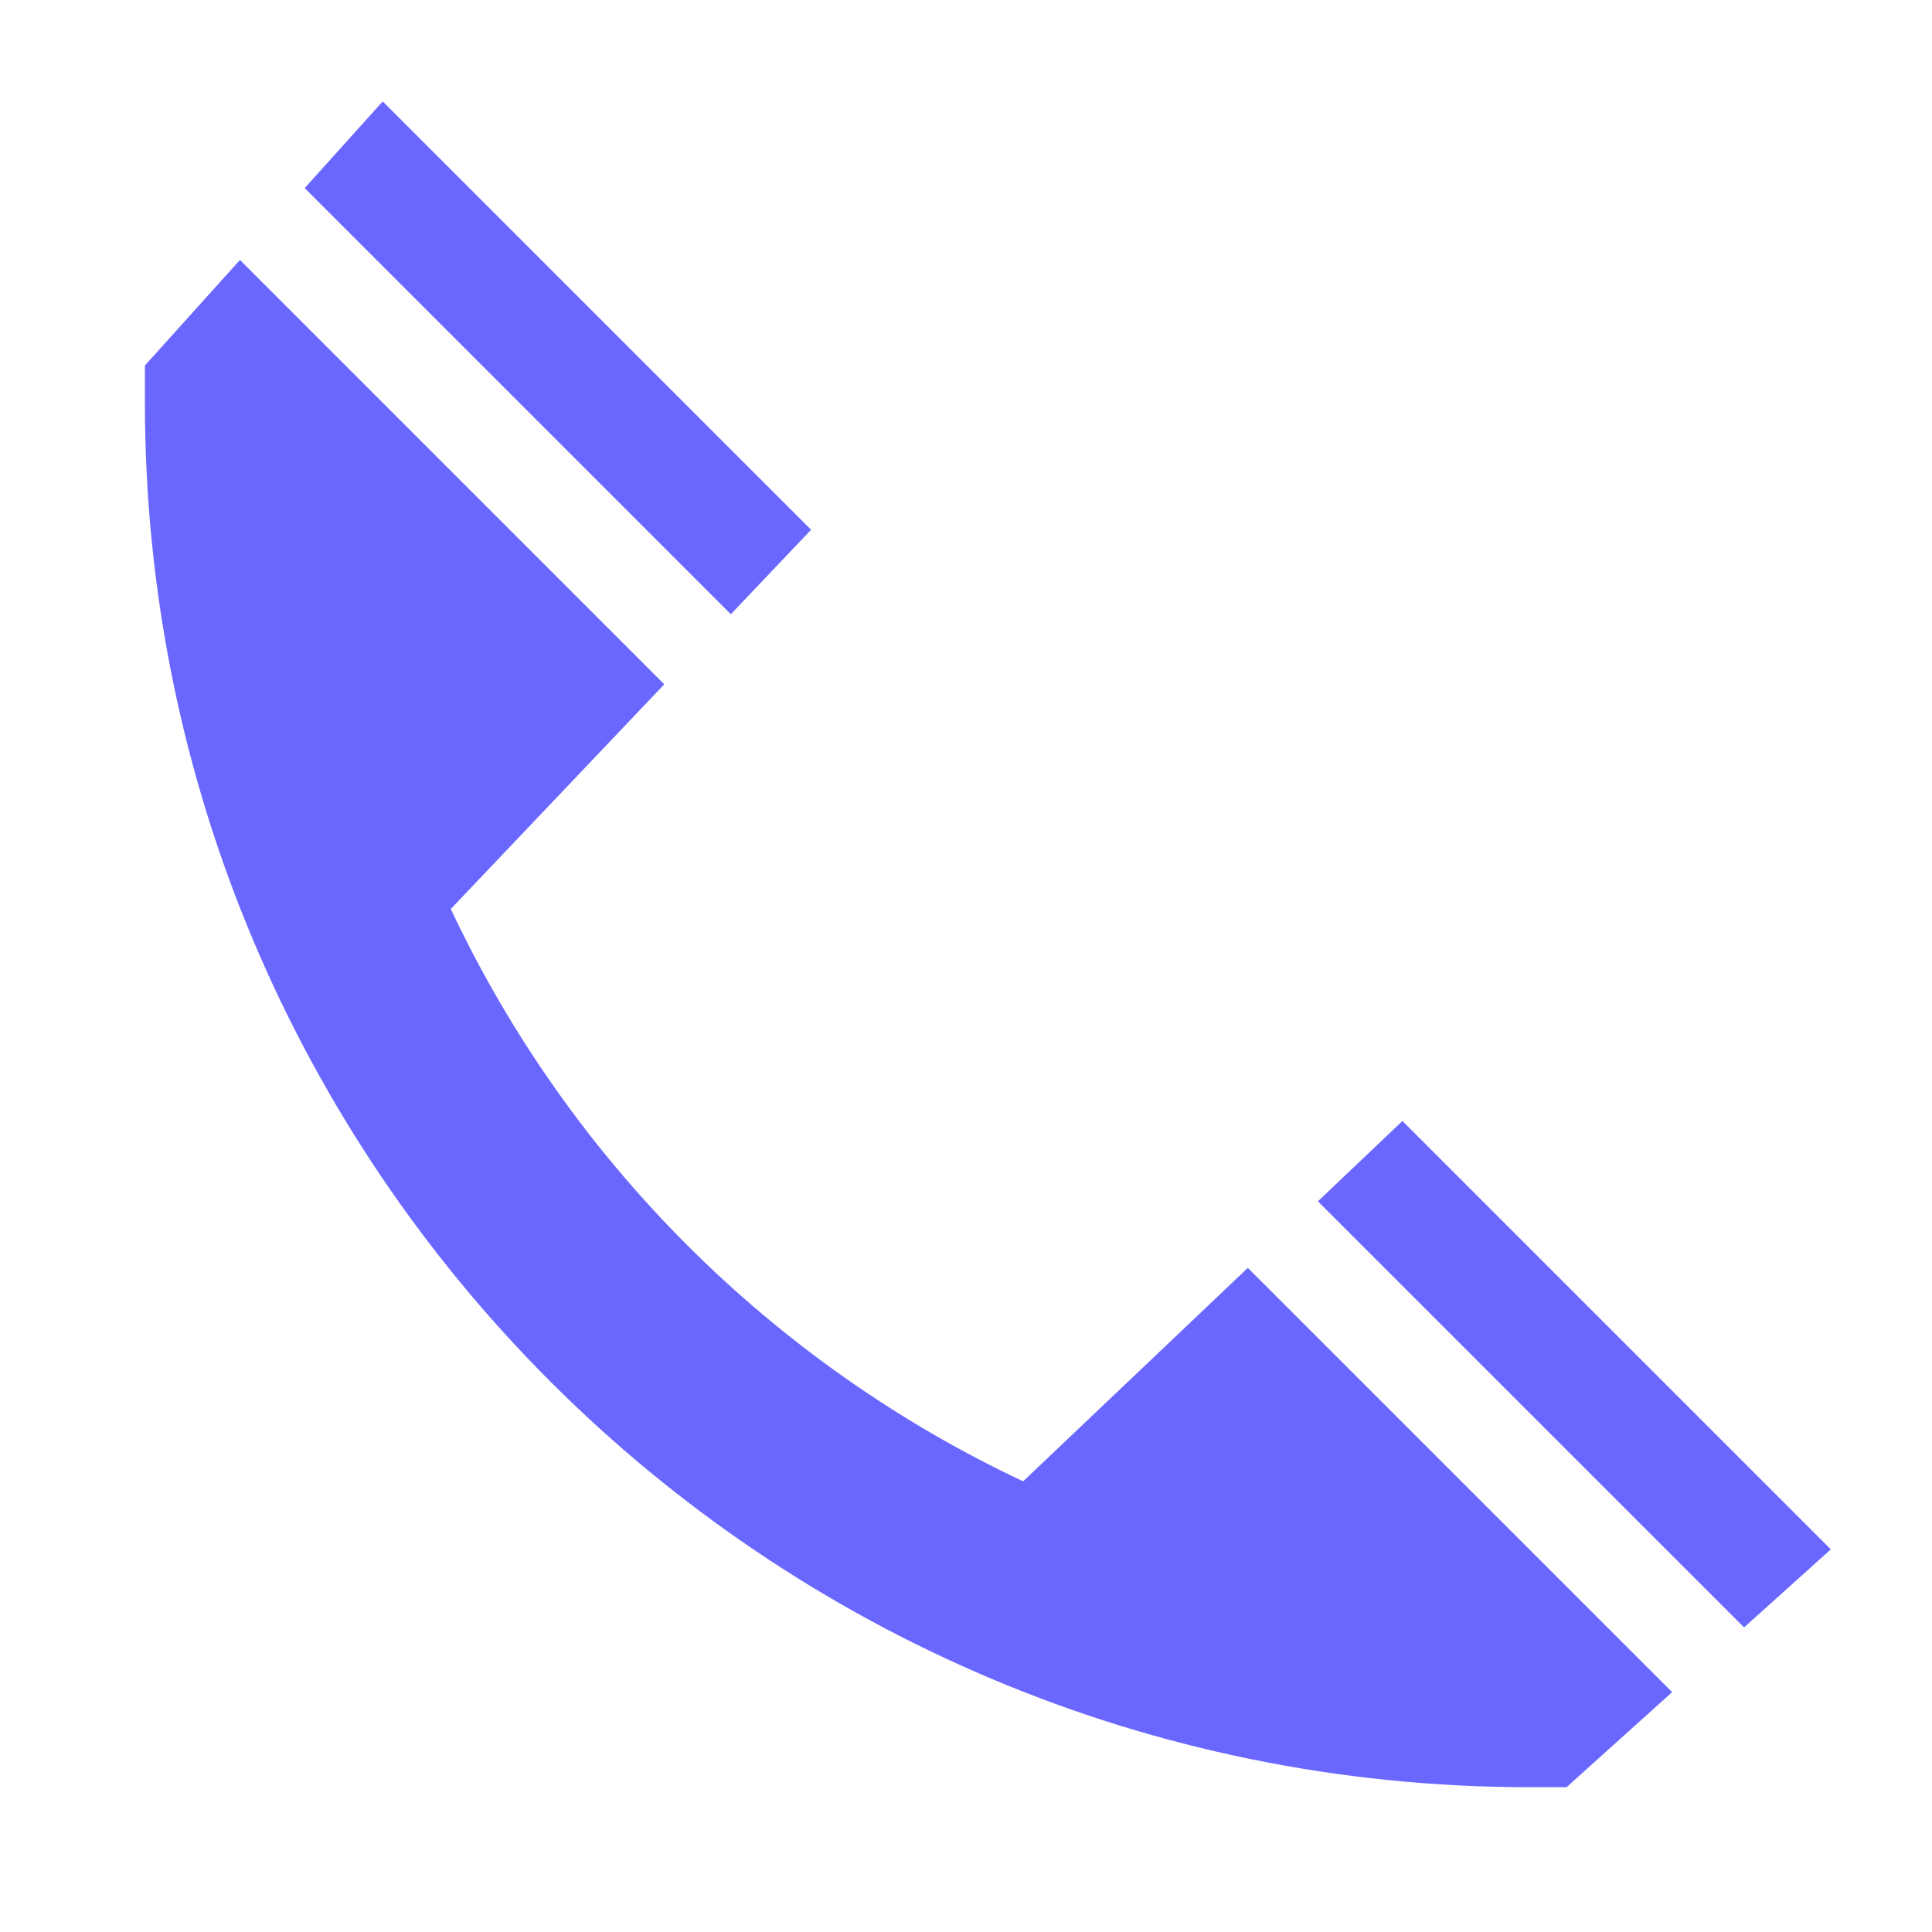 <svg width="40" height="40" viewBox="0 0 40 40" fill="none" xmlns="http://www.w3.org/2000/svg">
<path fill-rule="evenodd" clip-rule="evenodd" d="M9.414 3.59L7.924 2.1L6.514 3.665L6.308 3.894L15.131 12.717L15.45 12.381L16.793 10.968L15.414 9.59L9.414 3.59ZM13.753 14.168L9.333 18.82C11.778 24.019 15.984 28.225 21.183 30.669L25.835 26.25L34.62 35.034L33.005 36.488L32.434 37.002H31.667C15.835 37.002 3 24.167 3 8.335V7.567L3.514 6.997L4.968 5.382L13.753 14.168ZM36.109 33.694L27.286 24.872L27.622 24.552L29.036 23.209L30.414 24.587L36.414 30.587L37.905 32.078L36.338 33.488L36.109 33.694Z" fill="#6A67FF"/>
</svg>
